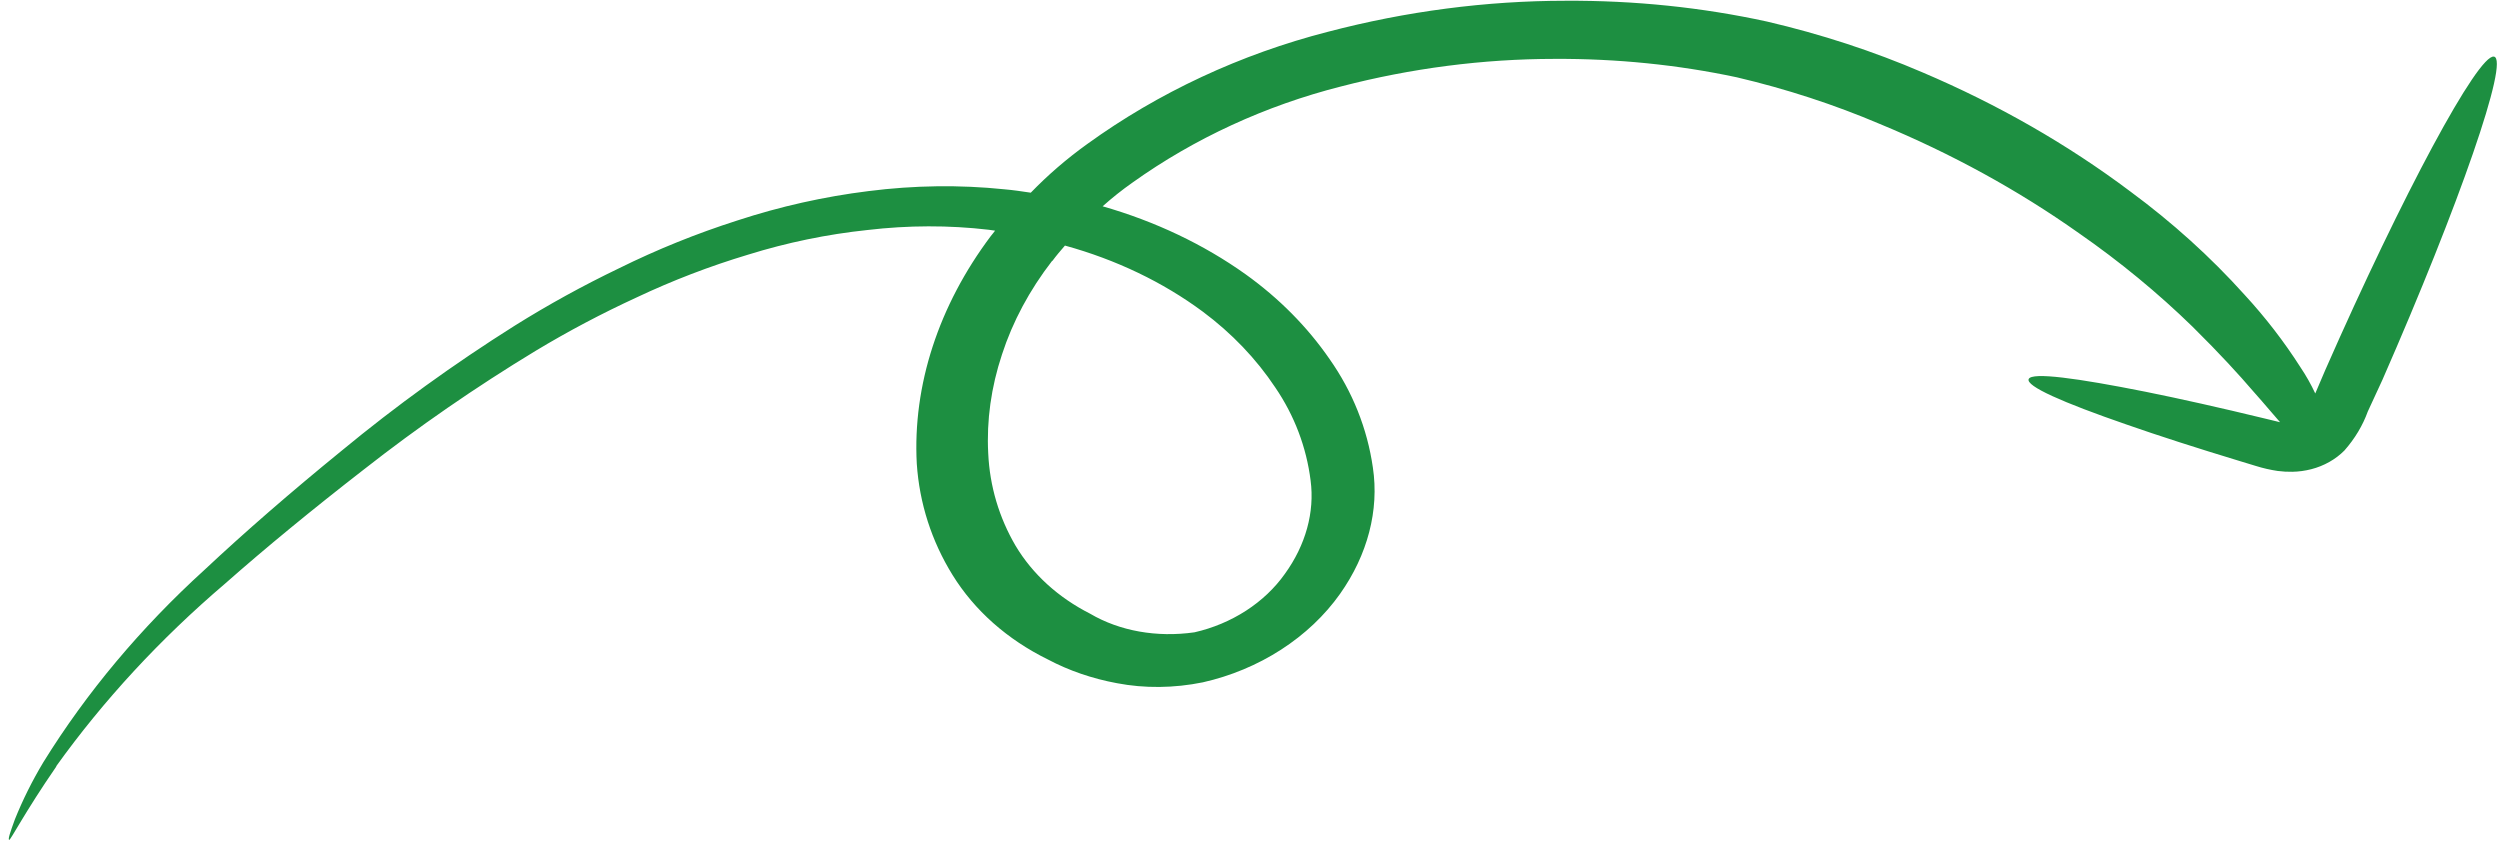 <svg width="211" height="71" viewBox="0 0 211 71" fill="none" xmlns="http://www.w3.org/2000/svg">
<path d="M4.732 64.686C8.735 59.103 13.53 53.917 18.992 49.262C22.421 46.235 26.368 42.994 30.683 39.645C35.281 36.039 40.135 32.685 45.211 29.608C47.95 27.959 50.794 26.454 53.727 25.105C56.755 23.674 59.901 22.467 63.126 21.497C66.42 20.472 69.806 19.772 73.212 19.413C76.651 19.008 80.09 19 83.435 19.39L83.985 19.468C83.884 19.618 83.746 19.764 83.628 19.919C79.216 25.79 77.022 32.532 77.376 39.13C77.598 42.471 78.624 45.667 80.392 48.524C82.242 51.518 85.015 53.975 88.447 55.661C90.219 56.6 92.185 57.276 94.272 57.662C96.606 58.109 99.084 58.084 101.519 57.589C103.876 57.058 106.125 56.119 108.121 54.832C110.117 53.545 111.814 51.94 113.101 50.121C115.431 46.826 116.411 43.055 115.871 39.465C115.399 36.172 114.156 33.06 112.215 30.305C110.335 27.579 107.94 25.163 105.115 23.14C101.582 20.624 97.506 18.687 93.062 17.412C93.858 16.699 94.703 16.027 95.593 15.402C100.811 11.679 106.819 8.91 113.182 7.297C119.107 5.759 125.179 4.974 131.192 4.97C136.445 4.943 141.615 5.465 146.589 6.525C150.78 7.511 154.819 8.829 158.657 10.462C164.697 12.96 170.327 16.048 175.446 19.669C178.906 22.072 182.118 24.716 185.056 27.578C187.393 29.889 188.984 31.641 190.177 33.03C191.237 34.218 191.895 35.029 192.438 35.635L191.126 35.317C187.387 34.411 183.981 33.647 181.083 33.064C175.29 31.91 171.503 31.394 171.224 31.987C170.945 32.58 174.081 33.965 179.465 35.825C182.161 36.769 185.395 37.809 189.028 38.911L190.406 39.33C190.996 39.515 191.609 39.656 192.238 39.749C192.644 39.803 193.058 39.826 193.476 39.818C194.007 39.809 194.542 39.736 195.066 39.602C196.143 39.327 197.125 38.774 197.869 38.022C198.75 37.021 199.419 35.906 199.84 34.735L201.069 32.074C207.579 17.232 211.826 4.997 210.488 4.777C209.151 4.557 202.772 16.402 196.245 31.249L195.408 33.209C195.05 32.439 194.629 31.695 194.15 30.983C192.775 28.83 191.198 26.786 189.433 24.87C186.57 21.687 183.339 18.767 179.783 16.148C174.504 12.185 168.628 8.818 162.277 6.116C158.107 4.323 153.709 2.885 149.139 1.82C143.655 0.621 137.943 0.031 132.138 0.064C125.438 0.067 118.67 0.951 112.071 2.685C104.716 4.572 97.781 7.805 91.776 12.146C90.04 13.391 88.44 14.771 86.998 16.263C86.257 16.152 85.515 16.041 84.769 15.977C81.007 15.587 77.147 15.638 73.294 16.13C69.557 16.593 65.851 17.423 62.251 18.602C58.807 19.701 55.455 21.055 52.236 22.648C49.201 24.105 46.263 25.722 43.439 27.489C38.307 30.722 33.423 34.251 28.828 38.046C24.524 41.553 20.669 44.901 17.265 48.091C11.883 52.983 7.299 58.454 3.662 64.327C2.723 65.893 1.918 67.507 1.257 69.153C0.846 70.281 0.663 70.831 0.771 70.889C0.879 70.947 2.057 68.602 4.765 64.676L4.732 64.686ZM88.828 22.014C89.151 21.573 89.516 21.149 89.882 20.726C94.202 21.918 98.143 23.806 101.506 26.296C103.957 28.12 106.025 30.283 107.639 32.711C109.251 35.078 110.262 37.744 110.615 40.555C110.968 43.223 110.199 46.011 108.441 48.437C107.594 49.636 106.477 50.694 105.163 51.544C103.849 52.393 102.367 53.015 100.815 53.367C97.638 53.821 94.499 53.261 92.01 51.798C89.312 50.43 87.145 48.455 85.715 46.063C84.318 43.677 83.533 41.023 83.406 38.261C83.259 35.49 83.652 32.67 84.569 29.913C85.468 27.144 86.897 24.477 88.794 22.024" fill="#1d8f41"/>
</svg>
